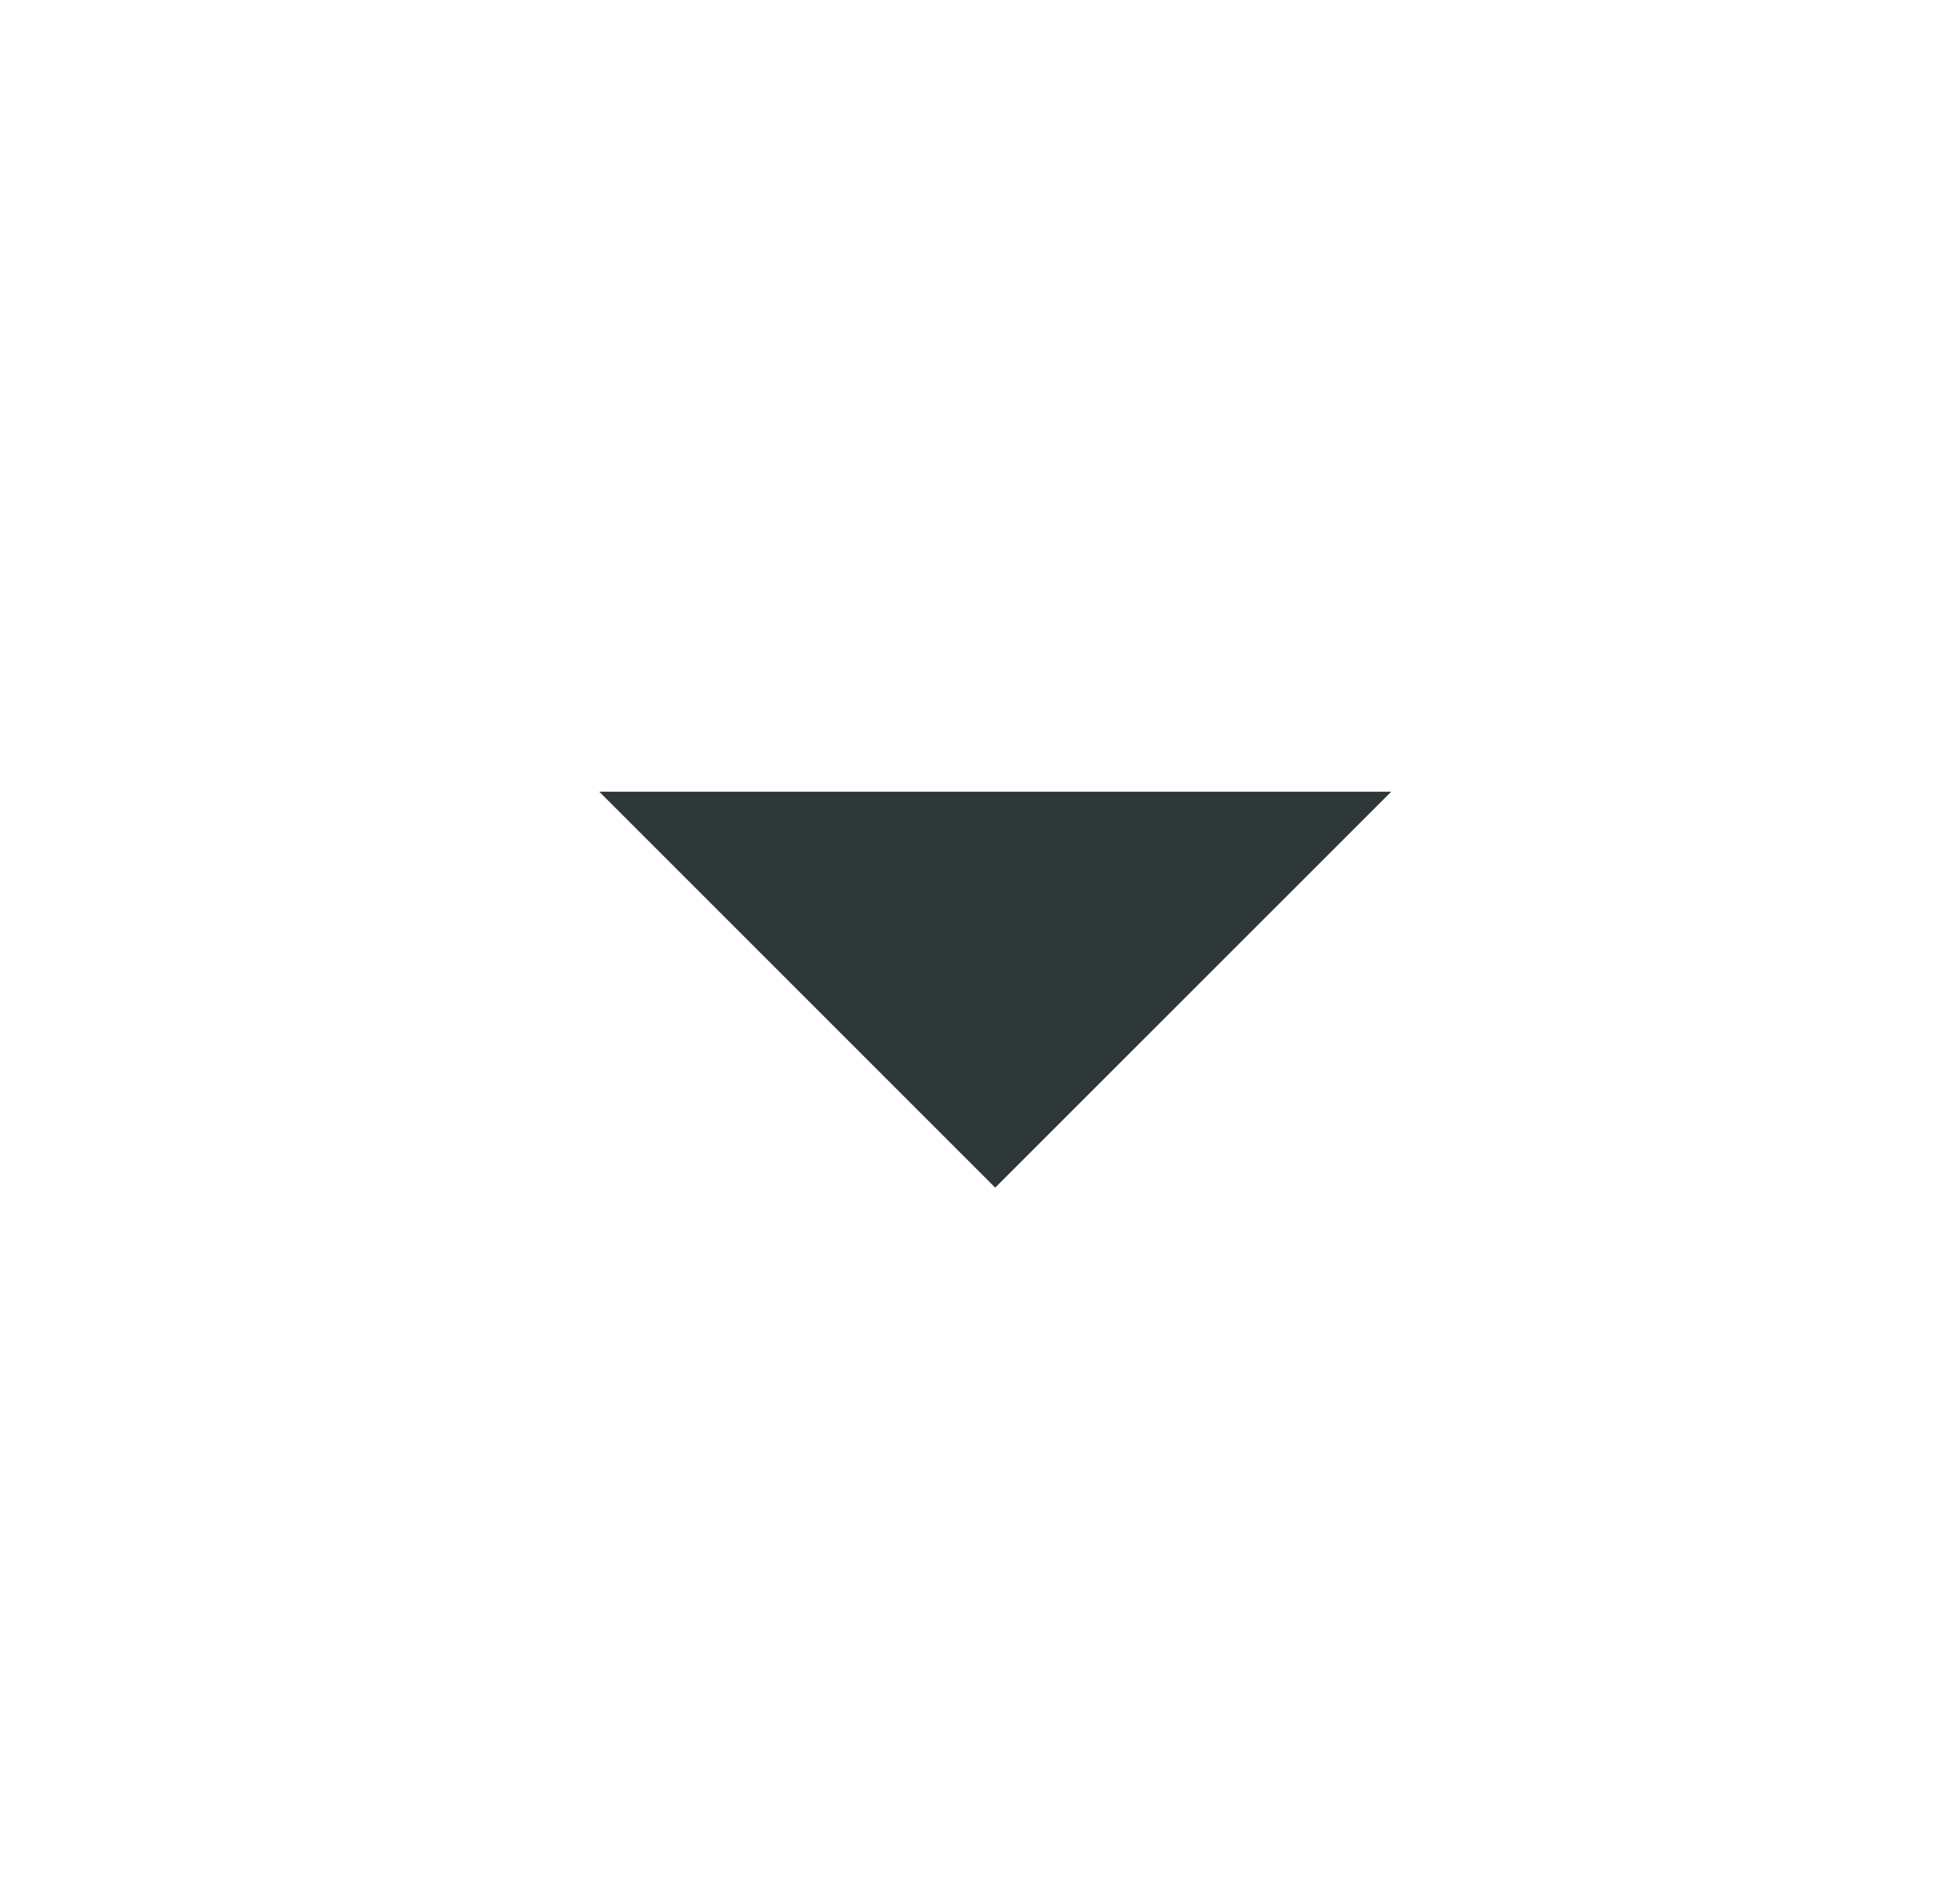 <svg width="33" height="32" viewBox="0 0 33 32" fill="none" xmlns="http://www.w3.org/2000/svg">
<mask id="mask0_757_13242" style="mask-type:alpha" maskUnits="userSpaceOnUse" x="0" y="-1" width="33" height="33">
<rect width="32" height="32" transform="matrix(1 -1.74846e-07 -1.74846e-07 -1 0.757 32)" fill="#D9D9D9"/>
</mask>
<g mask="url(#mask0_757_13242)">
<path d="M10.09 13.333L16.756 20L23.423 13.333L10.09 13.333Z" fill="#2E3839"/>
</g>
</svg>
